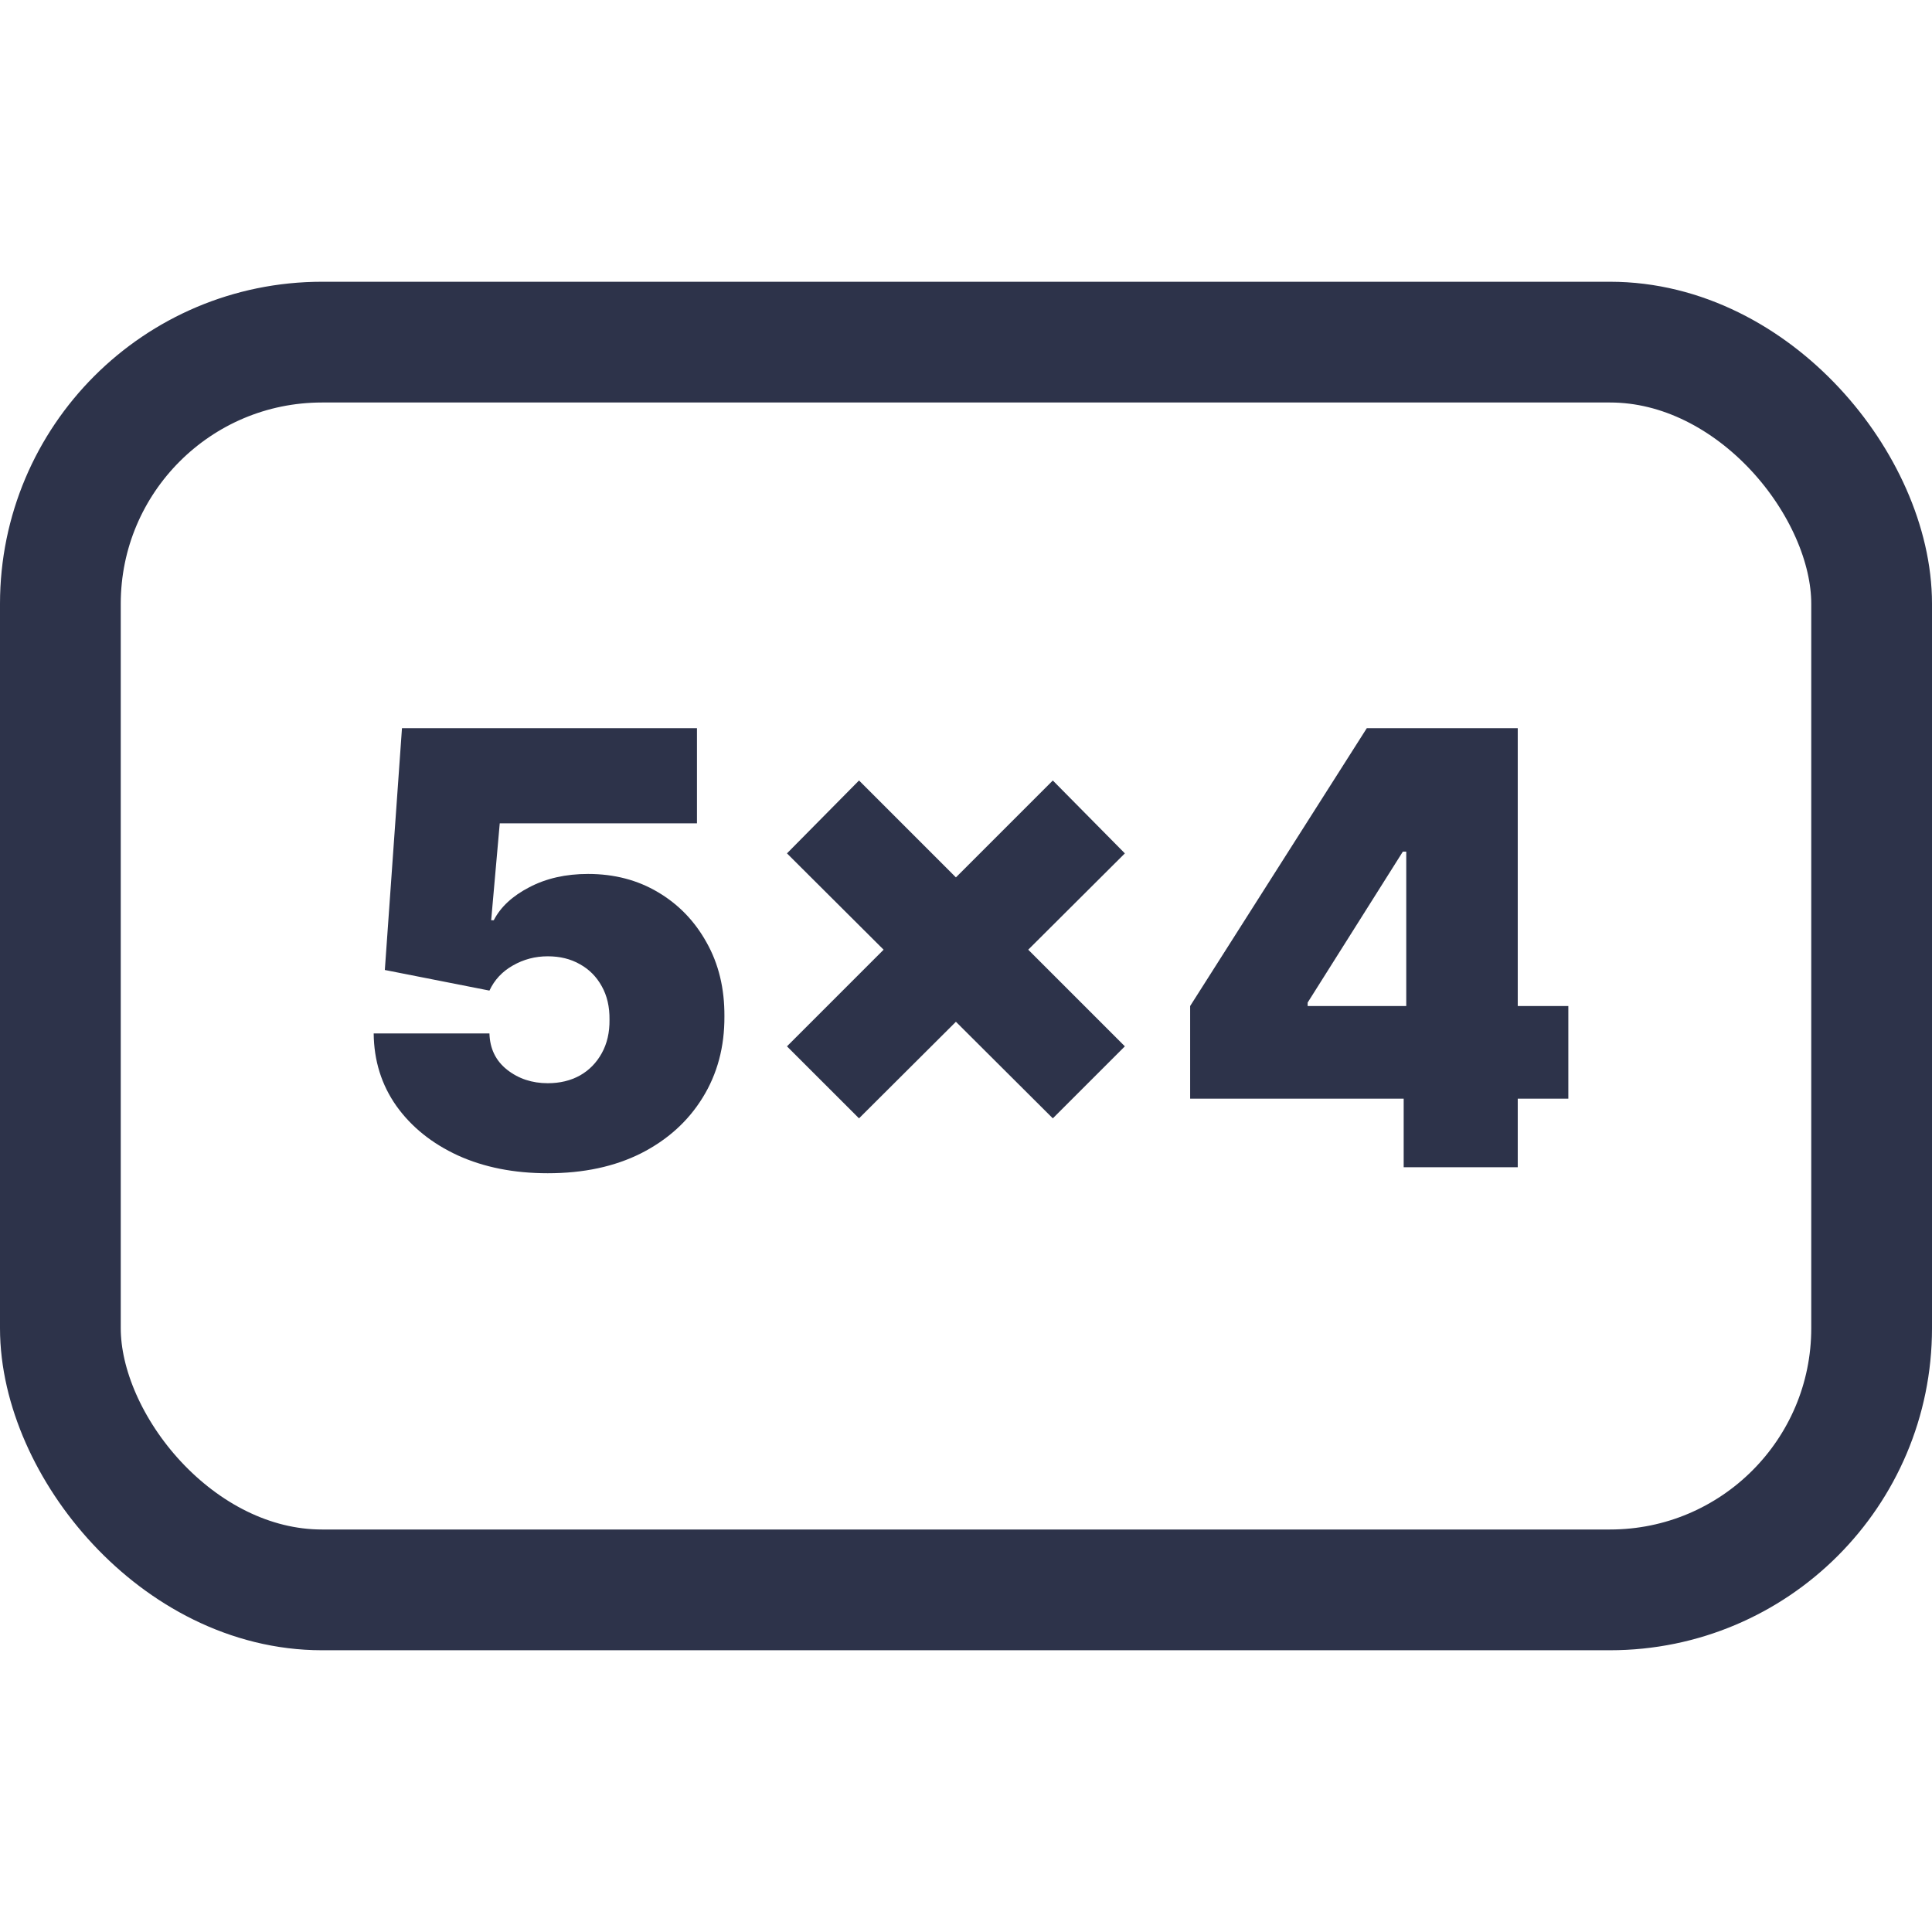 <?xml version="1.0" encoding="UTF-8"?> <svg xmlns="http://www.w3.org/2000/svg" width="48" height="48" viewBox="0 0 48 48" fill="none"><rect width="48" height="48" fill="white"></rect><rect x="1.5" y="8.5" width="45" height="31" rx="6.5" stroke="#2D334A" stroke-width="3"></rect><path d="M13.609 29.149C12.771 29.149 12.027 29.002 11.377 28.707C10.731 28.409 10.221 27.999 9.848 27.477C9.479 26.954 9.291 26.354 9.284 25.676H12.16C12.171 26.053 12.316 26.353 12.597 26.576C12.881 26.8 13.218 26.912 13.609 26.912C13.911 26.912 14.177 26.848 14.408 26.72C14.639 26.589 14.82 26.404 14.951 26.166C15.083 25.928 15.147 25.651 15.143 25.335C15.147 25.016 15.083 24.739 14.951 24.504C14.82 24.266 14.639 24.084 14.408 23.956C14.177 23.824 13.911 23.759 13.609 23.759C13.296 23.759 13.007 23.835 12.741 23.988C12.478 24.137 12.284 24.345 12.16 24.611L9.561 24.099L9.987 18.091H17.316V20.456H12.416L12.203 22.864H12.267C12.437 22.533 12.732 22.26 13.151 22.043C13.57 21.823 14.056 21.713 14.61 21.713C15.26 21.713 15.839 21.864 16.347 22.166C16.858 22.468 17.261 22.885 17.556 23.418C17.854 23.947 18.002 24.558 17.998 25.25C18.002 26.01 17.821 26.685 17.455 27.274C17.093 27.86 16.583 28.32 15.926 28.654C15.269 28.984 14.497 29.149 13.609 29.149ZM26.157 27.785L19.552 21.202L21.342 19.391L27.947 25.996L26.157 27.785ZM21.342 27.785L19.552 25.996L26.157 19.391L27.947 21.202L21.342 27.785ZM29.569 27.296V24.994L33.958 18.091H36.046V21.159H34.853L32.488 24.909V24.994H38.965V27.296H29.569ZM34.874 29V26.592L34.938 25.591V18.091H37.708V29H34.874Z" fill="#2D334A"></path></svg> 